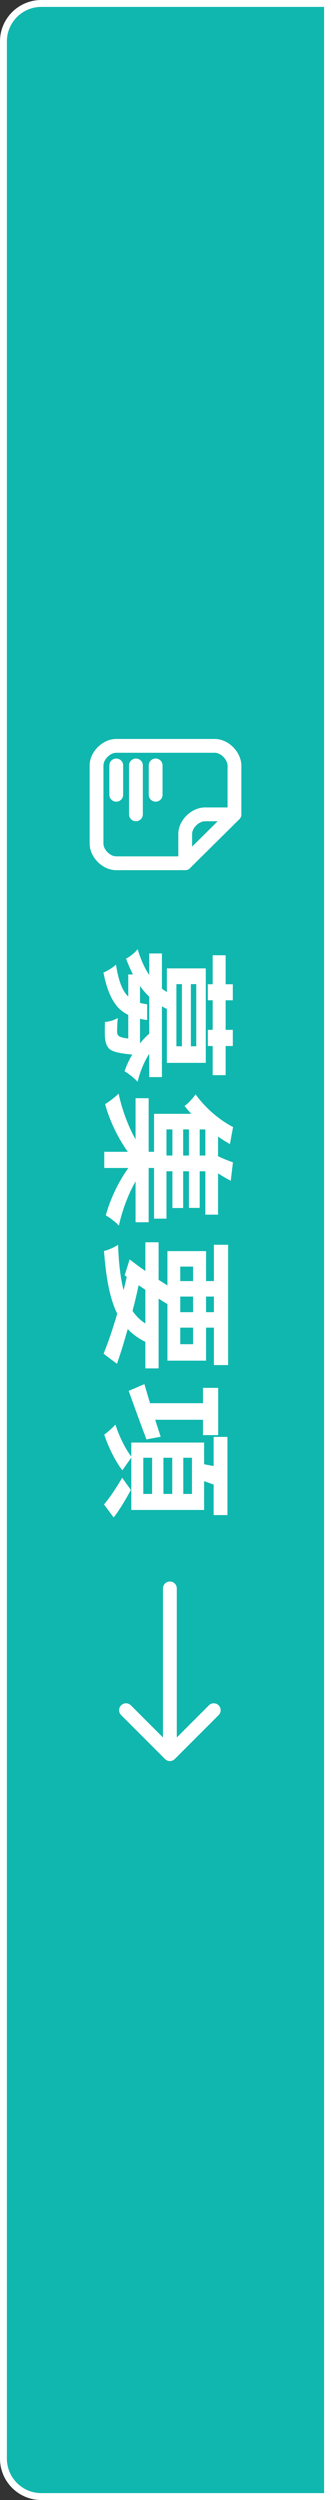 <svg width="48" height="362" viewBox="0 0 48 362" fill="none" xmlns="http://www.w3.org/2000/svg">
<rect x="0" y="0" width="48" height="362" fill="#333333" stroke="none"/>
<path d="M1 6C1 3.239 3.239 1 6 1H47V361H6C3.239 361 1 358.761 1 356V6Z" fill="#10B7AE"/>
<path fill-rule="evenodd" clip-rule="evenodd" d="M48 0V362H6C2.686 362 0 359.314 0 356V6C0 2.686 2.686 0 6 0H48ZM6 1C3.239 1 1 3.239 1 6V356C1 358.761 3.239 361 6 361H47V1H6Z" fill="white"/>
<path d="M23.3 208.041L21.24 208.421C20.32 206.001 19.38 203.401 18.66 201.401L20.94 200.421C21.16 201.181 21.44 202.141 21.76 203.181L29.44 203.181L29.44 200.961L31.64 200.961L31.64 207.801L29.44 207.801L29.44 205.581L22.5 205.581L23.3 208.041ZM22.06 211.081L20.78 211.081L20.78 216.321L22.06 216.321L22.06 211.081ZM24.98 211.081L23.7 211.081L23.7 216.321L24.98 216.321L24.98 211.081ZM27.84 211.081L26.58 211.081L26.58 216.321L27.84 216.321L27.84 211.081ZM19.04 218.641L19.04 211.061L17.74 212.901C16.72 211.581 15.68 209.481 15.12 207.721C15.58 207.401 16.3 206.761 16.74 206.281C17.24 207.901 18.22 209.881 19.04 210.901L19.04 208.881L29.6 208.881L29.6 212.021C30.06 212.121 30.54 212.201 30.98 212.281L30.98 208.061L32.98 208.061L32.98 219.381L30.98 219.381L30.98 214.961C30.5 214.801 30.04 214.621 29.6 214.461L29.6 218.641L19.04 218.641ZM17.72 213.981L18.98 215.741C18.3 217.001 17.24 218.801 16.48 219.721L15.08 217.841C15.82 217.021 16.96 215.281 17.72 213.981Z" fill="white"/>
<path d="M21.08 186.761L20.1 186.101C19.84 187.341 19.54 188.601 19.22 189.821C19.72 190.561 20.34 191.161 21.08 191.641L21.08 186.761ZM28 183.401L26.14 183.401L26.14 185.501L28 185.501L28 183.401ZM31.02 187.741L29.88 187.741L29.88 190.001L31.02 190.001L31.02 187.741ZM28 194.641L28 192.241L26.14 192.241L26.14 194.641L28 194.641ZM26.14 187.741L26.14 190.001L28 190.001L28 187.741L26.14 187.741ZM21.08 198.141L21.08 194.301C20.06 193.801 19.22 193.181 18.52 192.441C17.98 194.381 17.44 196.121 16.96 197.481L15.02 196.021C15.64 194.501 16.34 192.481 17 190.221C15.9 187.981 15.38 185.021 15.08 181.141C15.76 180.981 16.6 180.601 17.12 180.241C17.22 182.881 17.46 185.041 17.92 186.821C18.08 186.181 18.24 185.541 18.38 184.881L18.08 184.661L18.8 182.361C19.44 182.861 20.22 183.441 21.08 184.041L21.08 179.881L23 179.881L23 185.321C23.44 185.601 23.86 185.861 24.28 186.121L24.28 181.161L29.88 181.161L29.88 185.501L31.02 185.501L31.02 180.241L33.08 180.241L33.08 197.661L31.02 197.661L31.02 192.241L29.88 192.241L29.88 197.021L24.28 197.021L24.28 188.841C23.86 188.581 23.44 188.321 23 188.041L23 198.141L21.08 198.141Z" fill="white"/>
<path d="M25 163.54L24.14 163.54L24.14 167.32L25 167.32L25 163.54ZM28.96 167.32L29.78 167.32L29.78 163.54L28.96 163.54L28.96 167.32ZM26.56 167.32L27.4 167.32L27.4 163.54L26.56 163.54L26.56 167.32ZM19.66 176.98L19.66 171.06C18.62 172.86 17.72 175.26 17.24 177.46C16.78 176.96 15.9 176.3 15.34 175.98C15.98 173.64 17.18 171.1 18.62 169.12L15.12 169.12L15.12 166.78L18.54 166.78C17.1 164.8 15.88 162.22 15.24 159.88C15.82 159.52 16.7 158.86 17.2 158.36C17.68 160.64 18.6 163.12 19.66 164.98L19.66 159.02L21.56 159.02L21.56 166.78L22.34 166.78L22.34 161.28L27.74 161.28C27.4 160.92 27.08 160.54 26.76 160.14C27.3 159.76 28.02 158.98 28.36 158.46C29.96 160.68 32.06 162.3 33.8 163.2L33.34 165.66C32.76 165.34 32.2 164.98 31.62 164.58L31.62 167.42C32.34 167.76 33.14 168.1 33.78 168.3L33.46 170.98C32.82 170.64 32.18 170.26 31.62 169.9L31.62 175.88L29.78 175.88L29.78 169.6L28.96 169.6L28.96 174.9L27.4 174.9L27.4 169.6L26.56 169.6L26.56 174.92L25 174.92L25 169.6L24.14 169.6L24.14 176.46L22.34 176.46L22.34 169.12L21.56 169.12L21.56 176.98L19.66 176.98Z" fill="white"/>
<path d="M30.14 142.52L30.84 142.52L30.84 138.32L32.72 138.32L32.72 142.52L33.76 142.52L33.76 144.84L32.72 144.84L32.72 149.12L33.76 149.12L33.76 151.46L32.72 151.46L32.72 155.68L30.84 155.68L30.84 151.46L30.14 151.46L30.14 149.12L30.84 149.12L30.84 144.84L30.14 144.84L30.14 142.52ZM21.34 145.42L21.34 147.7C20.98 147.66 20.64 147.6 20.3 147.52L20.3 151.08C20.72 150.56 21.16 150.1 21.64 149.68L21.64 144.32C21.16 143.86 20.72 143.36 20.3 142.76L20.3 145.22C20.62 145.3 20.96 145.36 21.34 145.42ZM26.38 142.5L25.58 142.5L25.58 151.5L26.38 151.5L26.38 142.5ZM28.46 142.5L27.68 142.5L27.68 151.5L28.46 151.5L28.46 142.5ZM21.64 155.96L21.64 152.58C20.92 153.72 20.3 155.16 19.96 156.64C19.5 156.14 18.66 155.46 18.06 155.12C18.34 154.3 18.72 153.46 19.18 152.7C17.24 152.52 16.28 152.28 15.82 151.84C15.44 151.42 15.3 150.96 15.24 150.38C15.18 149.86 15.2 148.94 15.22 147.98C15.8 147.94 16.58 147.72 17.08 147.4C17 148.2 16.98 148.98 16.98 149.32C16.98 149.62 17.02 149.8 17.16 149.96C17.34 150.14 17.76 150.28 18.6 150.38L18.6 146.96C16.86 146.12 15.72 144.44 15 140.82C15.56 140.62 16.38 140.08 16.82 139.68C17.2 142.14 17.78 143.52 18.6 144.3L18.6 141.1L19.28 141.1C18.92 140.4 18.58 139.62 18.28 138.8C18.82 138.56 19.62 137.9 19.96 137.44C20.42 138.98 20.98 140.2 21.64 141.18L21.64 138.06L23.48 138.06L23.48 143.16C23.72 143.34 23.96 143.5 24.2 143.64L24.2 140.22L29.84 140.22L29.84 153.9L24.2 153.9L24.2 146.1C23.96 145.98 23.72 145.86 23.48 145.72L23.48 155.96L21.64 155.96Z" fill="white"/>
<path fill-rule="evenodd" clip-rule="evenodd" d="M31.707 248.343L25.343 254.707C24.953 255.098 24.32 255.098 23.929 254.707L17.565 248.343C17.174 247.953 17.174 247.319 17.565 246.929C17.956 246.538 18.589 246.538 18.979 246.929L23.636 251.586L23.636 230C23.636 229.448 24.084 229 24.636 229C25.188 229 25.636 229.448 25.636 230L25.636 251.586L30.293 246.929C30.683 246.538 31.317 246.538 31.707 246.929C32.098 247.319 32.098 247.953 31.707 248.343Z" fill="white"/>
<path fill-rule="evenodd" clip-rule="evenodd" d="M32.143 108C32.143 108.552 31.695 109 31.143 109L16.864 109C16.311 109 15.864 108.552 15.864 108C15.864 107.448 16.311 107 16.864 107L31.143 107C31.695 107 32.143 107.448 32.143 108Z" fill="white"/>
<path fill-rule="evenodd" clip-rule="evenodd" d="M27.857 125C27.857 125.552 27.409 126 26.857 126L16.857 126C16.305 126 15.857 125.552 15.857 125C15.857 124.448 16.305 124 16.857 124L26.857 124C27.409 124 27.857 124.448 27.857 125Z" fill="white"/>
<path fill-rule="evenodd" clip-rule="evenodd" d="M34.001 109.833C34.553 109.833 35.001 110.281 35.001 110.833L35.001 117.916C35.001 118.469 34.553 118.916 34.001 118.916C33.448 118.916 33.001 118.469 33.001 117.916L33.001 110.833C33.001 110.281 33.448 109.833 34.001 109.833Z" fill="white"/>
<path fill-rule="evenodd" clip-rule="evenodd" d="M14 109.833C14.552 109.833 15 110.281 15 110.833L15 122.166C15 122.719 14.552 123.166 14 123.166C13.448 123.166 13 122.719 13 122.166L13 110.833C13 110.281 13.448 109.833 14 109.833Z" fill="white"/>
<path fill-rule="evenodd" clip-rule="evenodd" d="M17.858 124.995C17.861 125.547 17.416 125.997 16.863 126C15.823 126.006 14.866 125.499 14.19 124.827C13.513 124.156 13.001 123.203 13.001 122.167C13.001 121.615 13.448 121.167 14.001 121.167C14.553 121.167 15.001 121.615 15.001 122.167C15.001 122.547 15.203 123.016 15.599 123.408C15.994 123.801 16.465 124.002 16.852 124C17.405 123.997 17.855 124.443 17.858 124.995Z" fill="white"/>
<path fill-rule="evenodd" clip-rule="evenodd" d="M17.858 108C17.858 107.447 17.41 107 16.858 107C15.821 107 14.866 107.504 14.19 108.175C13.513 108.846 13.001 109.796 13.001 110.833C13.001 111.385 13.448 111.833 14.001 111.833C14.553 111.833 15.001 111.385 15.001 110.833C15.001 110.453 15.203 109.987 15.598 109.595C15.992 109.204 16.466 109 16.858 109C17.41 109 17.858 108.552 17.858 108Z" fill="white"/>
<path fill-rule="evenodd" clip-rule="evenodd" d="M30.145 108C30.145 107.447 30.592 107 31.145 107C32.183 107 33.13 107.506 33.802 108.178C34.474 108.849 34.976 109.791 34.999 110.811C35.012 111.363 34.574 111.82 34.022 111.833C33.47 111.845 33.012 111.408 33 110.855C32.991 110.458 32.779 109.983 32.388 109.592C31.997 109.201 31.532 109 31.145 109C30.592 109 30.145 108.552 30.145 108Z" fill="white"/>
<path fill-rule="evenodd" clip-rule="evenodd" d="M34.711 117.214C35.1 117.606 35.096 118.239 34.704 118.628L27.555 125.703C27.162 126.092 26.529 126.089 26.14 125.696C25.752 125.304 25.755 124.67 26.148 124.282L33.297 117.206C33.69 116.818 34.323 116.821 34.711 117.214Z" fill="white"/>
<path fill-rule="evenodd" clip-rule="evenodd" d="M30.715 117.914C30.713 117.361 30.264 116.915 29.712 116.917C28.679 116.92 27.726 117.426 27.05 118.095C26.374 118.764 25.858 119.714 25.858 120.75C25.858 121.302 26.305 121.75 26.858 121.75C27.41 121.75 27.858 121.302 27.858 120.75C27.858 120.375 28.059 119.91 28.457 119.516C28.854 119.123 29.329 118.918 29.718 118.917C30.27 118.915 30.716 118.466 30.715 117.914Z" fill="white"/>
<path fill-rule="evenodd" clip-rule="evenodd" d="M35.001 117.917C35.001 118.469 34.553 118.917 34.001 118.917L29.715 118.917C29.163 118.917 28.715 118.469 28.715 117.917C28.715 117.365 29.163 116.917 29.715 116.917L34.001 116.917C34.553 116.917 35.001 117.365 35.001 117.917Z" fill="white"/>
<path fill-rule="evenodd" clip-rule="evenodd" d="M26.857 119.75C27.409 119.75 27.857 120.198 27.857 120.75L27.857 125C27.857 125.552 27.409 126 26.857 126C26.305 126 25.857 125.552 25.857 125L25.857 120.75C25.857 120.198 26.305 119.75 26.857 119.75Z" fill="white"/>
<path fill-rule="evenodd" clip-rule="evenodd" d="M16.858 109.833C17.41 109.833 17.858 110.281 17.858 110.833L17.858 115.083C17.858 115.635 17.41 116.083 16.858 116.083C16.306 116.083 15.858 115.635 15.858 115.083L15.858 110.833C15.858 110.281 16.306 109.833 16.858 109.833Z" fill="white"/>
<path fill-rule="evenodd" clip-rule="evenodd" d="M19.714 109.833C20.266 109.833 20.714 110.281 20.714 110.833L20.714 117.916C20.714 118.469 20.266 118.916 19.714 118.916C19.162 118.916 18.714 118.469 18.714 117.916L18.714 110.833C18.714 110.281 19.162 109.833 19.714 109.833Z" fill="white"/>
<path fill-rule="evenodd" clip-rule="evenodd" d="M22.571 109.833C23.124 109.833 23.571 110.281 23.571 110.833L23.571 115.083C23.571 115.635 23.124 116.083 22.571 116.083C22.019 116.083 21.571 115.635 21.571 115.083L21.571 110.833C21.571 110.281 22.019 109.833 22.571 109.833Z" fill="white"/>
</svg>
